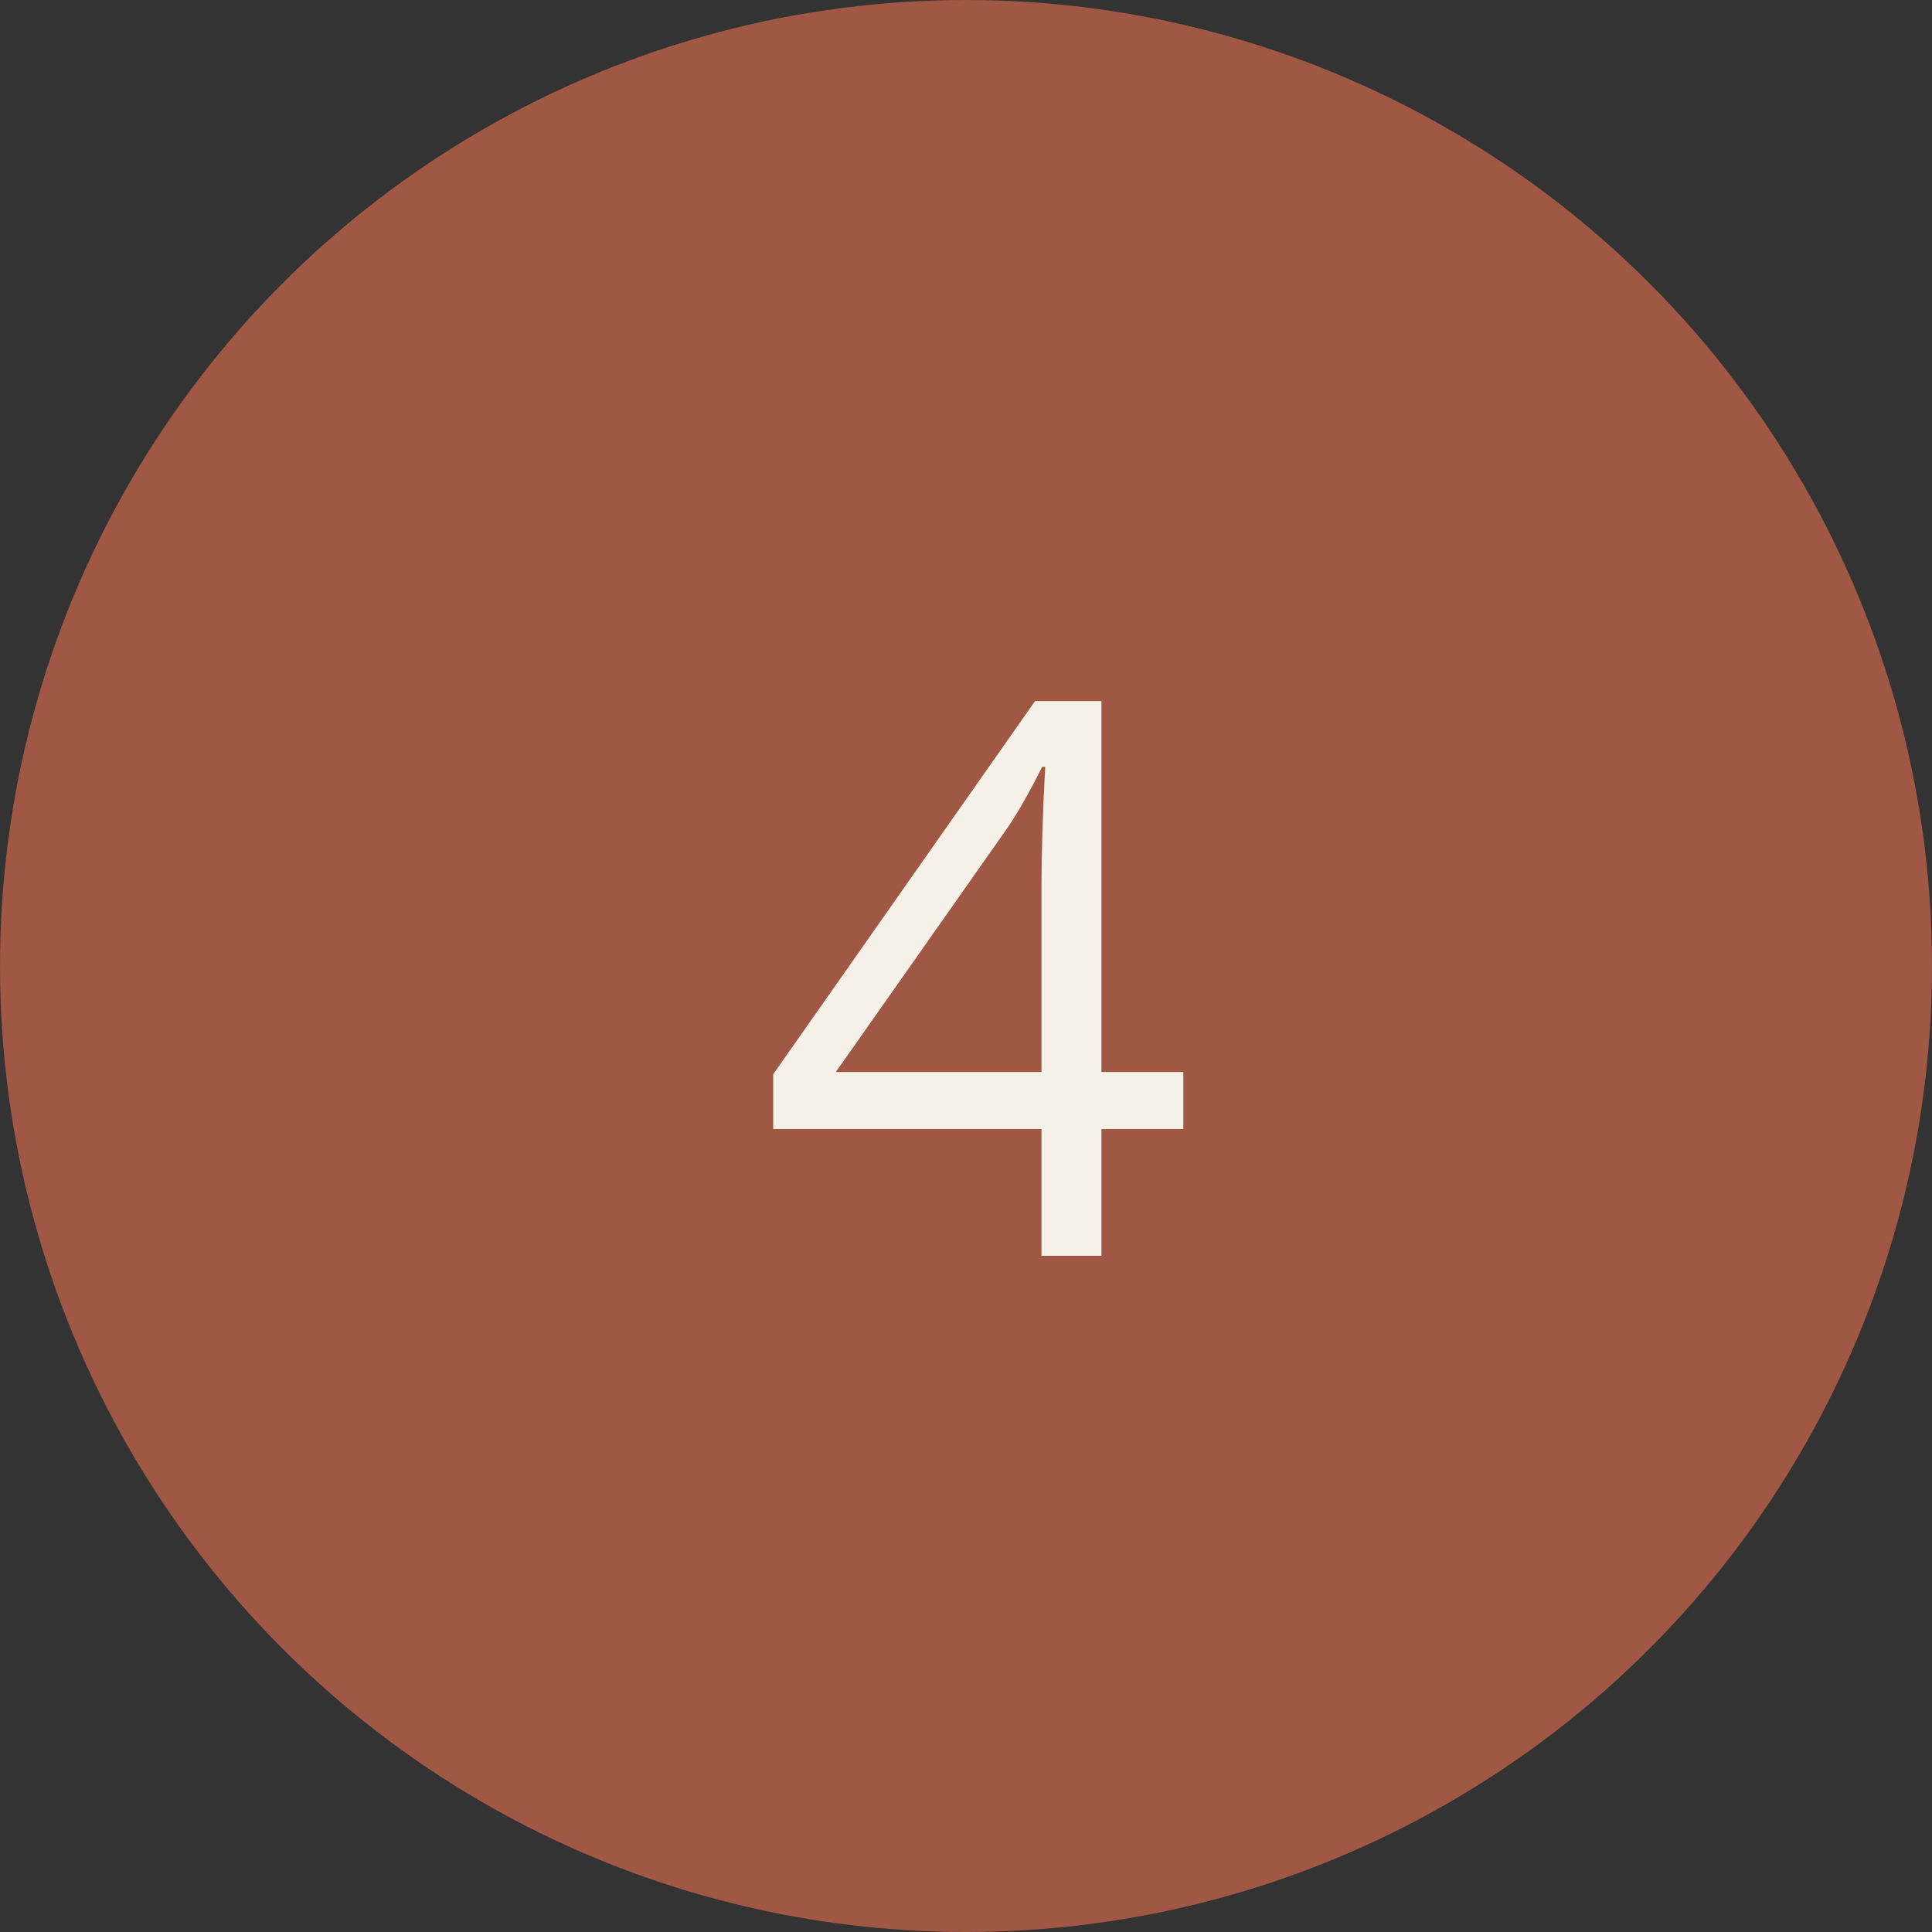 <svg xmlns="http://www.w3.org/2000/svg" fill="none" viewBox="0 0 80 80" height="80" width="80">
<rect x="0" y="0" width="80" height="80" fill="#333333" stroke="none"/>
<circle fill="#A05743" r="40" cy="40" cx="40"></circle>
<path fill="#F5F1E8" d="M49 46.75H45.609V52H43.125V46.75H32.016V44.484L42.859 29.031H45.609V44.391H49V46.75ZM43.125 44.391V36.797C43.125 35.307 43.177 33.625 43.281 31.75H43.156C42.656 32.75 42.188 33.578 41.75 34.234L34.609 44.391H43.125Z"></path>
</svg>
